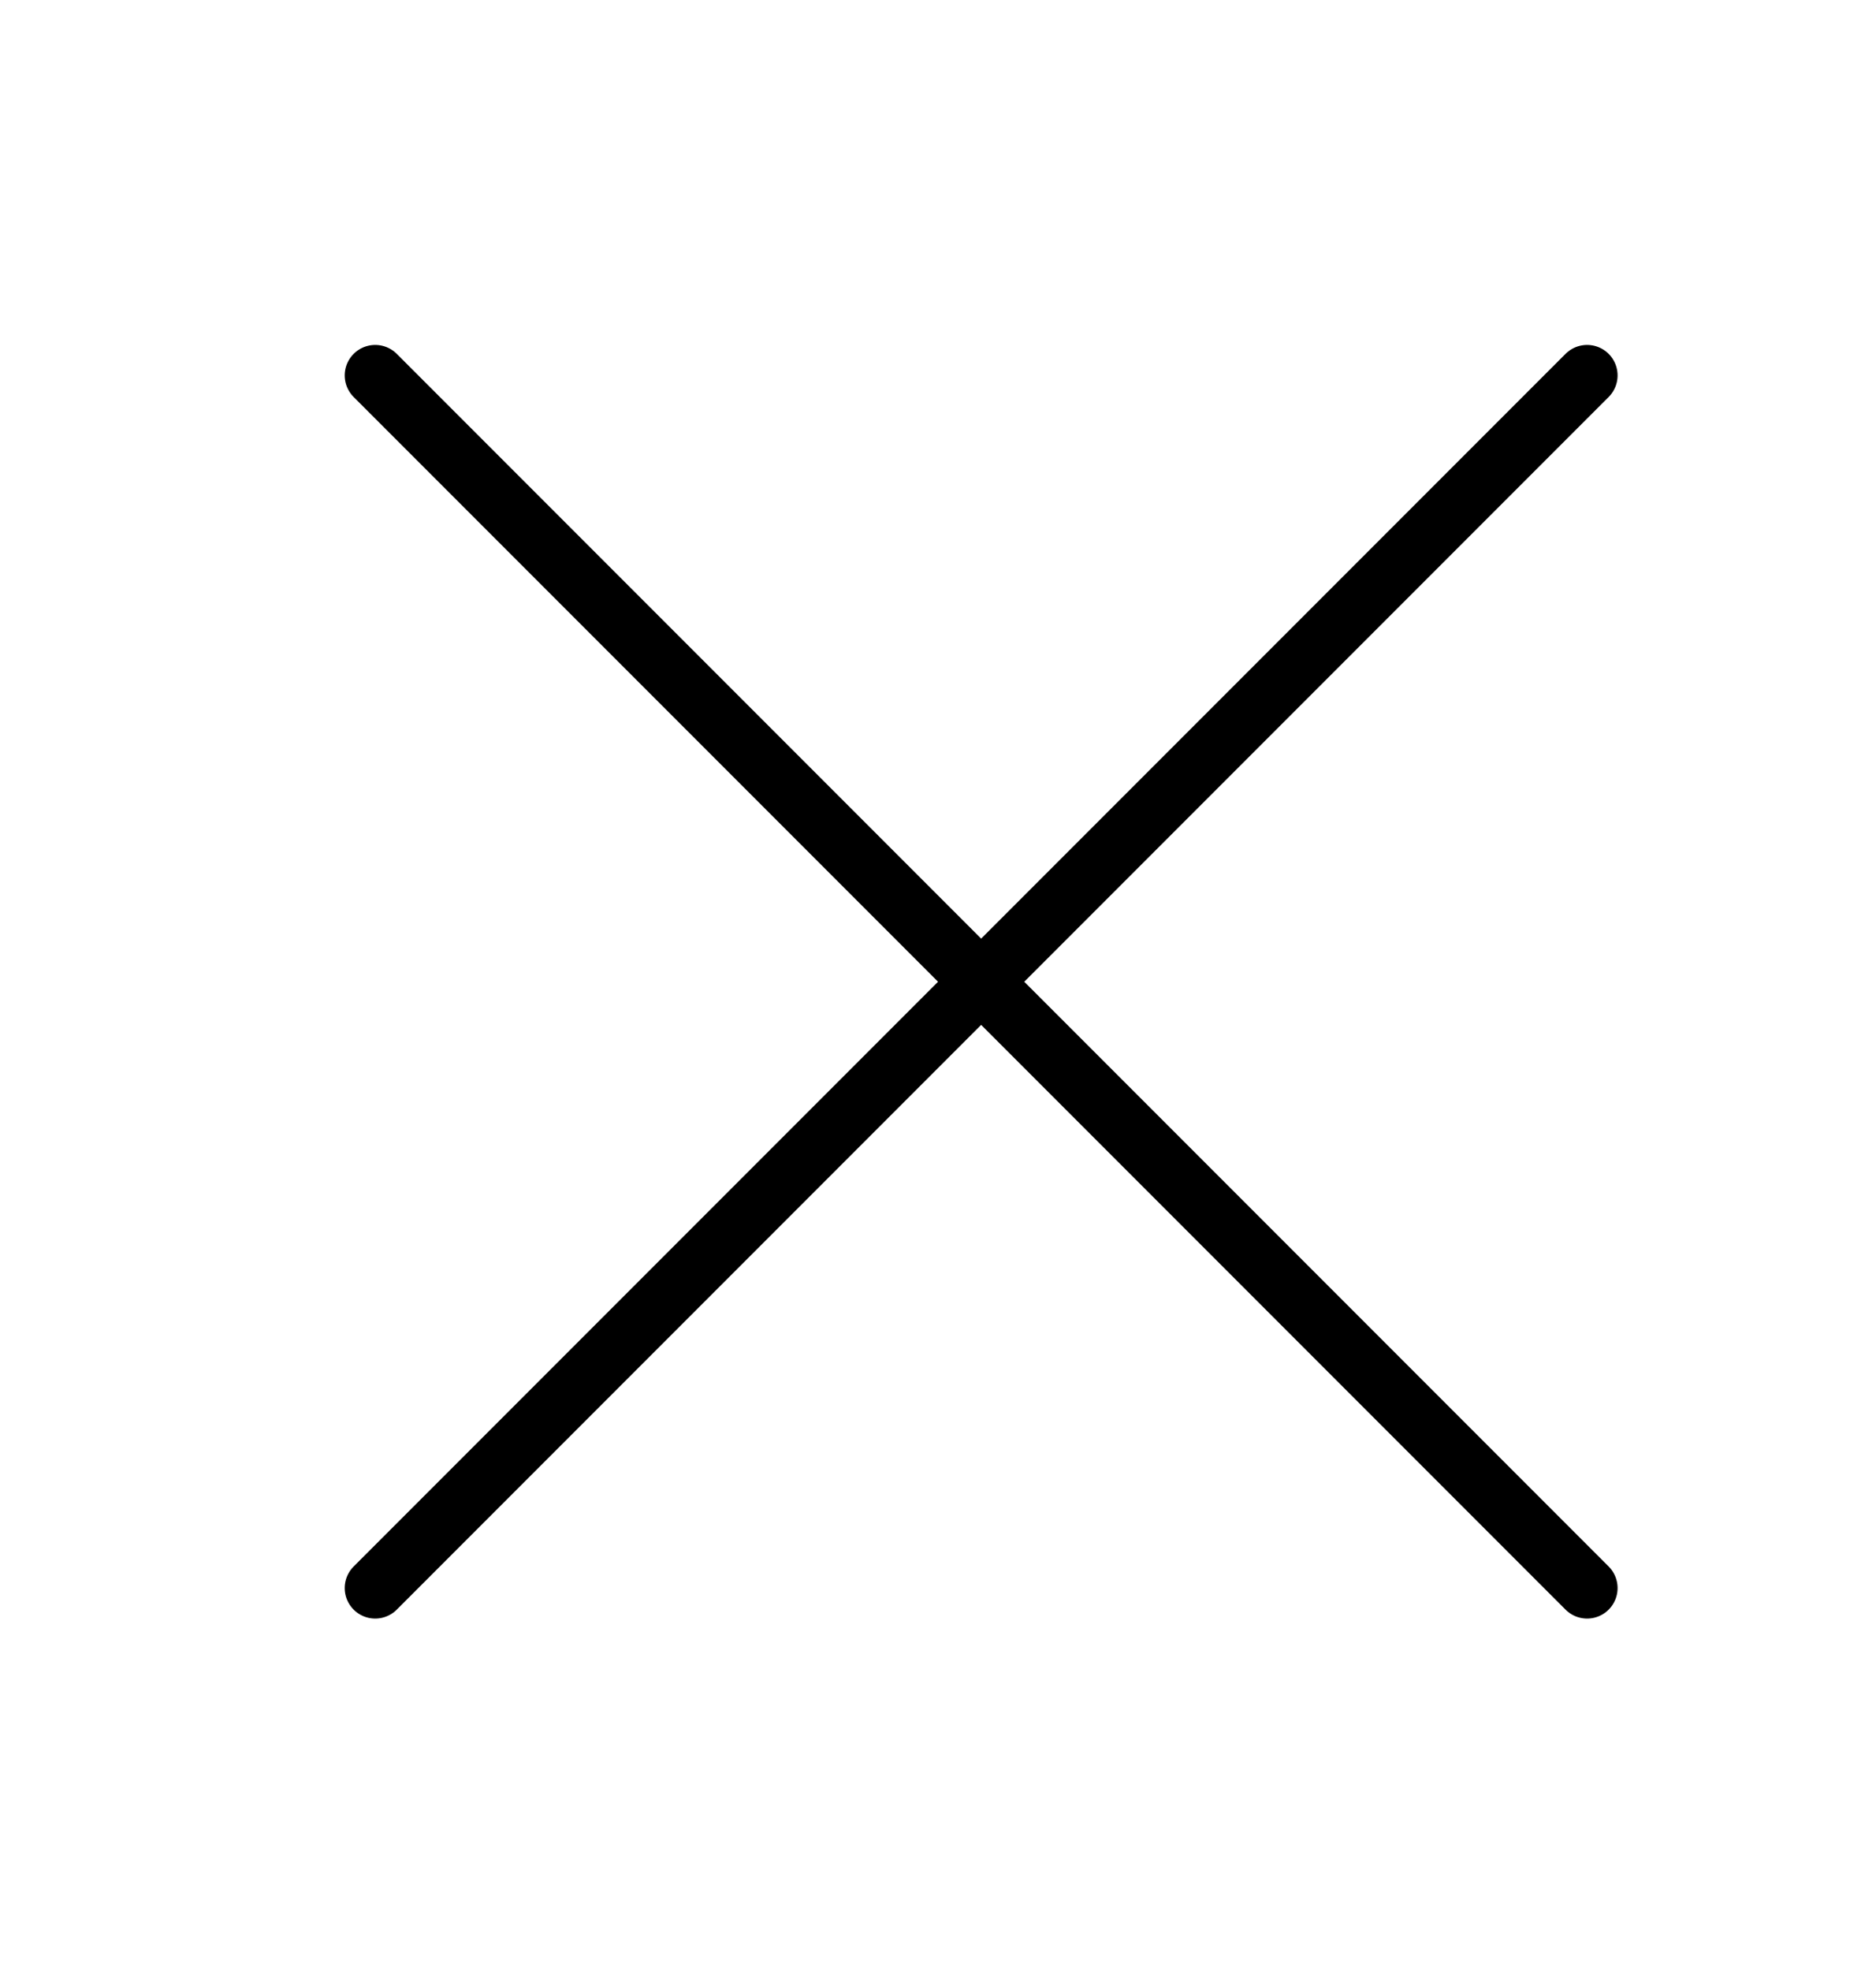 <?xml version="1.0" encoding="UTF-8"?> <svg xmlns="http://www.w3.org/2000/svg" width="20" height="21" viewBox="0 0 20 21" fill="none"><path d="M4 16.92L10.46 10.46M10.46 10.46L16.92 4M10.46 10.46L16.92 16.92M10.46 10.46L4 4" stroke="black" stroke-width="0.65" stroke-linecap="round"></path></svg> 